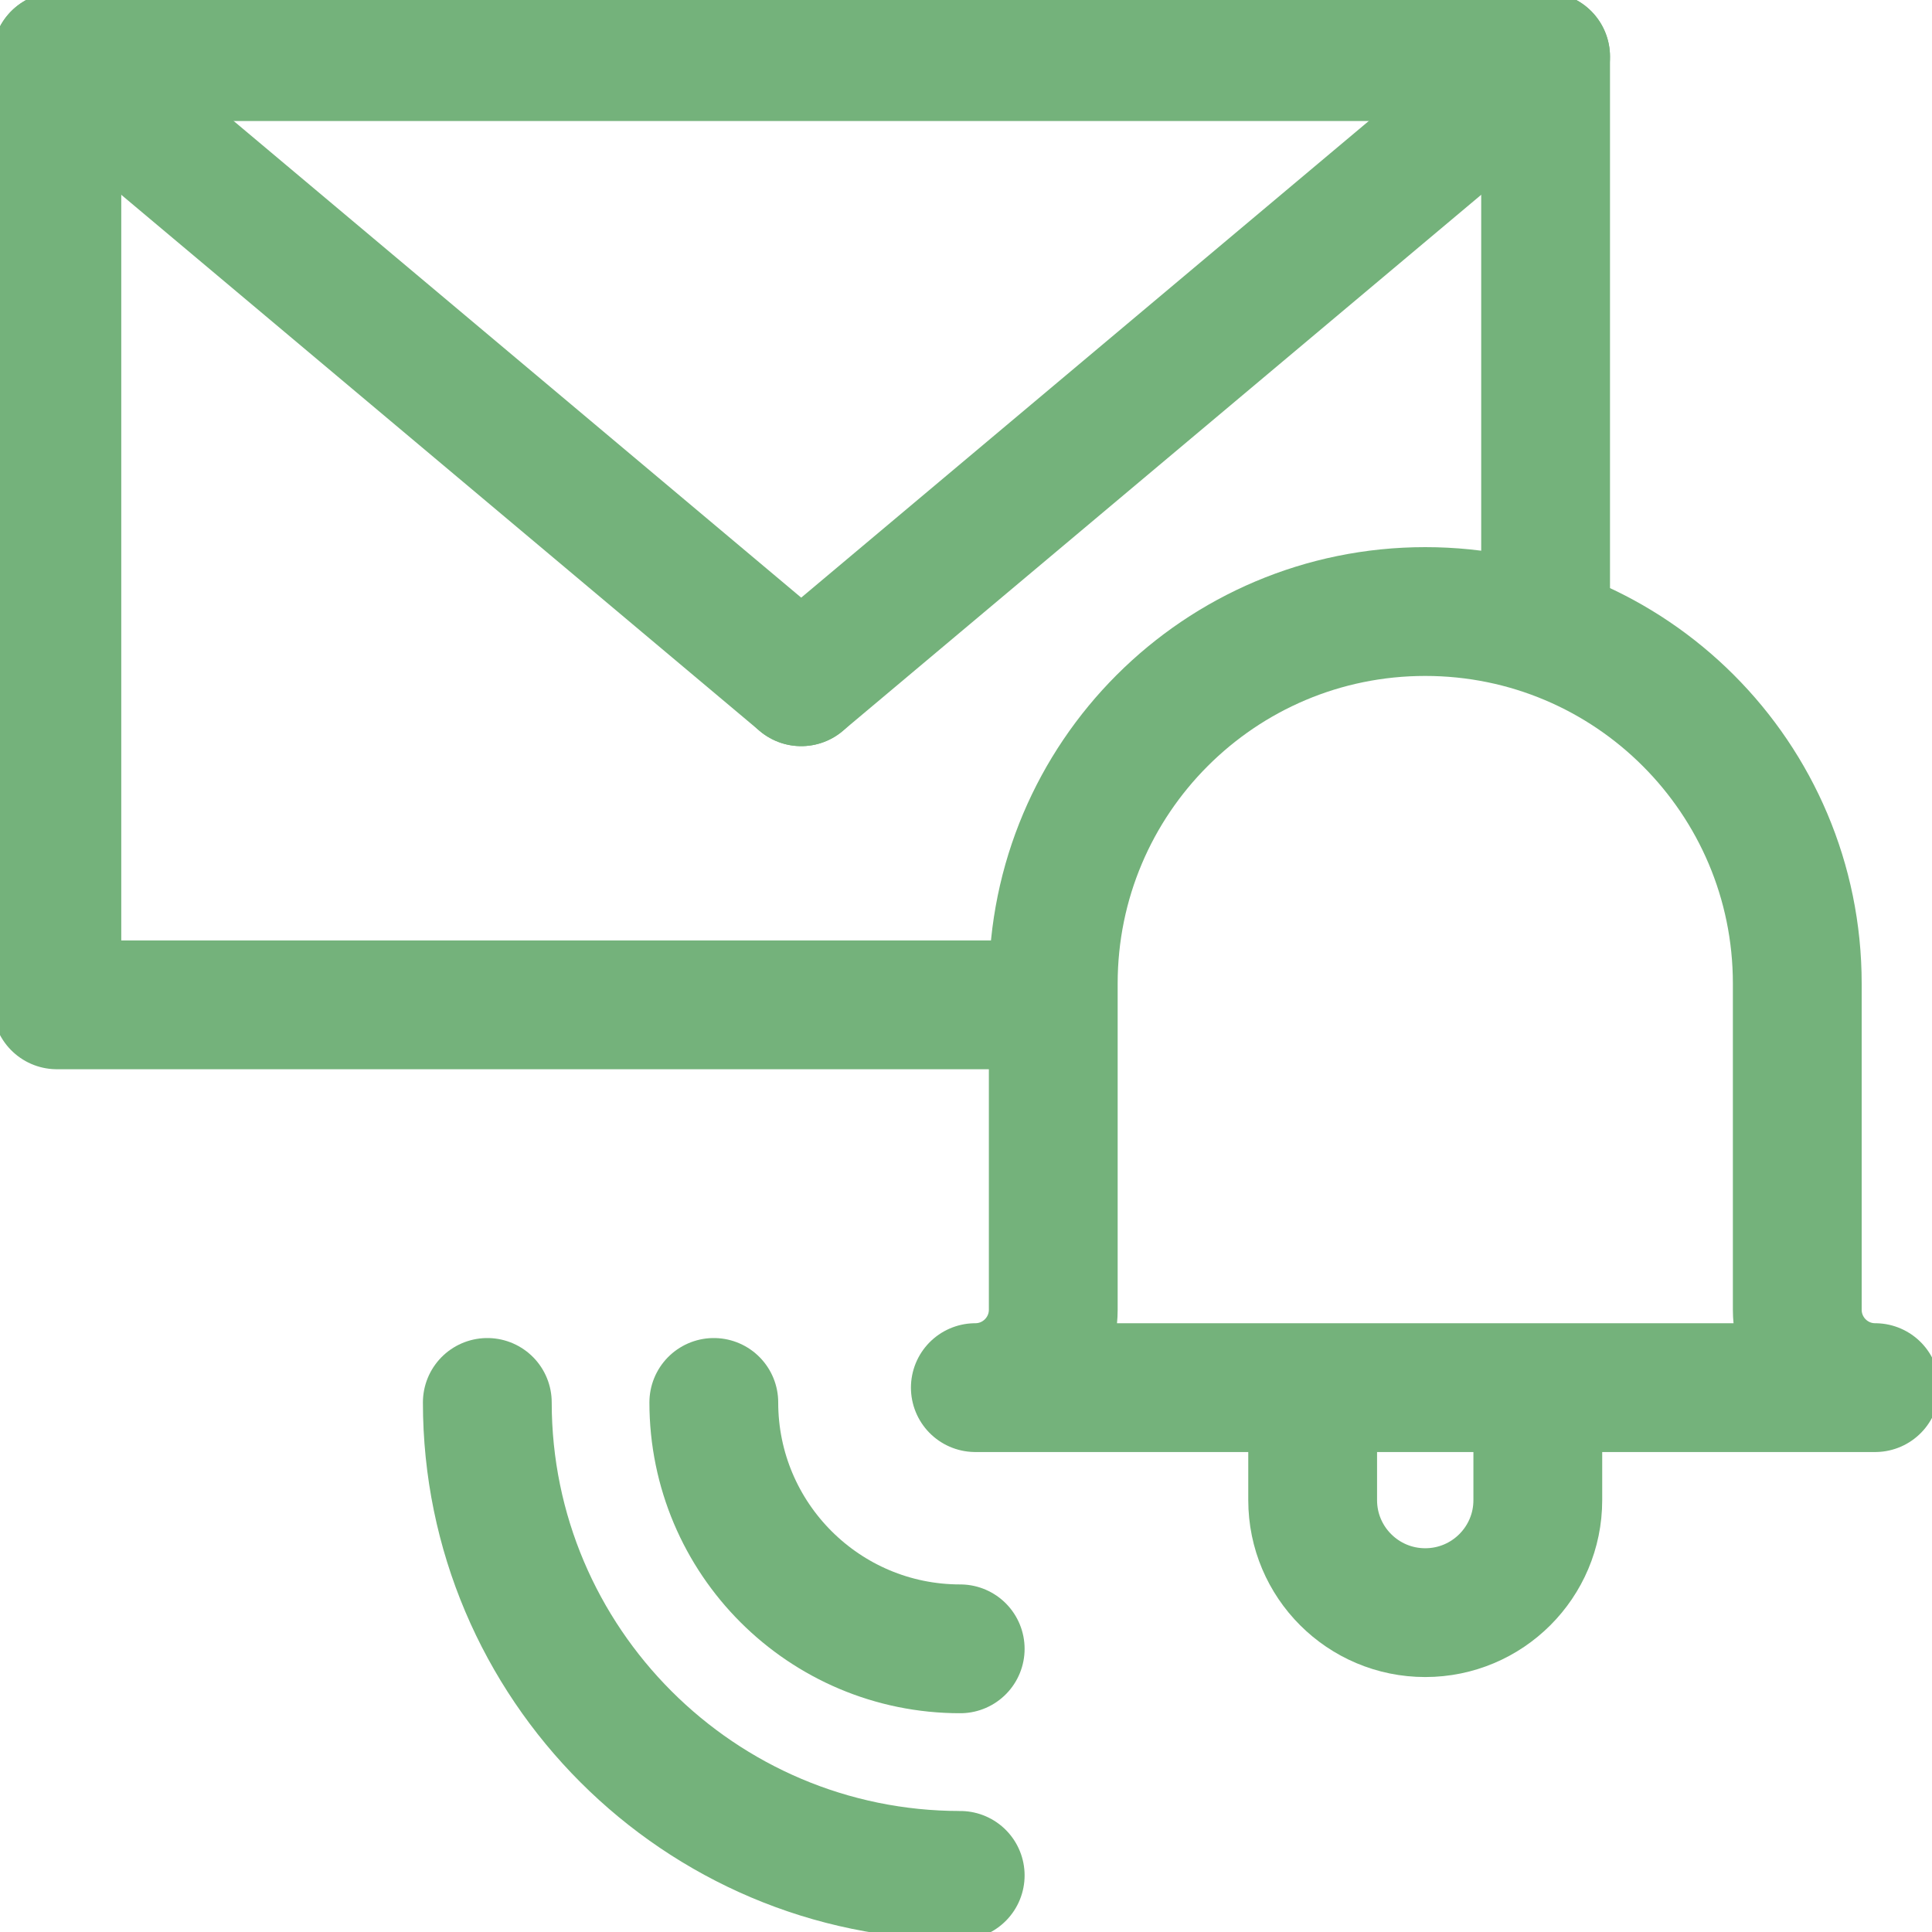 <svg width="30" height="30" viewBox="0 0 30 30" fill="none" xmlns="http://www.w3.org/2000/svg">
<g clip-path="url(#clip0_1071_876)">
<path d="M16.237 15.603H0.883V0.879H24V9.688" stroke="#74B27B" stroke-width="2" stroke-miterlimit="10" stroke-linecap="round" stroke-linejoin="round"/>
<path d="M23.879 22.133V23.294C23.879 24.259 23.096 25.041 22.131 25.041C21.166 25.041 20.383 24.259 20.383 23.294V22.133" stroke="#74B27B" stroke-width="2" stroke-miterlimit="10" stroke-linecap="round" stroke-linejoin="round"/>
<path d="M15.145 21.547C15.813 21.547 16.355 21.005 16.355 20.337V15.273C16.355 12.082 18.941 9.496 22.131 9.496C25.321 9.496 27.908 12.082 27.908 15.273V20.337C27.908 21.005 28.449 21.547 29.117 21.547H15.145Z" stroke="#74B27B" stroke-width="2" stroke-miterlimit="10" stroke-linecap="round" stroke-linejoin="round"/>
<path d="M14.91 29.121C10.861 29.121 7.567 25.827 7.567 21.777" stroke="#74B27B" stroke-width="2" stroke-miterlimit="10" stroke-linecap="round" stroke-linejoin="round"/>
<path d="M14.91 25.603C12.797 25.603 11.084 23.89 11.084 21.777" stroke="#74B27B" stroke-width="2" stroke-miterlimit="10" stroke-linecap="round" stroke-linejoin="round"/>
<path d="M0.883 0.879L12.441 10.586" stroke="#74B27B" stroke-width="2" stroke-miterlimit="10" stroke-linecap="round" stroke-linejoin="round"/>
<path d="M24 0.879L12.441 10.586" stroke="#74B27B" stroke-width="2" stroke-miterlimit="10" stroke-linecap="round" stroke-linejoin="round"/>
</g>
<defs>
<clipPath id="clip0_1071_876">
<rect width="30" height="30" fill="white"/>
</clipPath>
</defs>
</svg>
